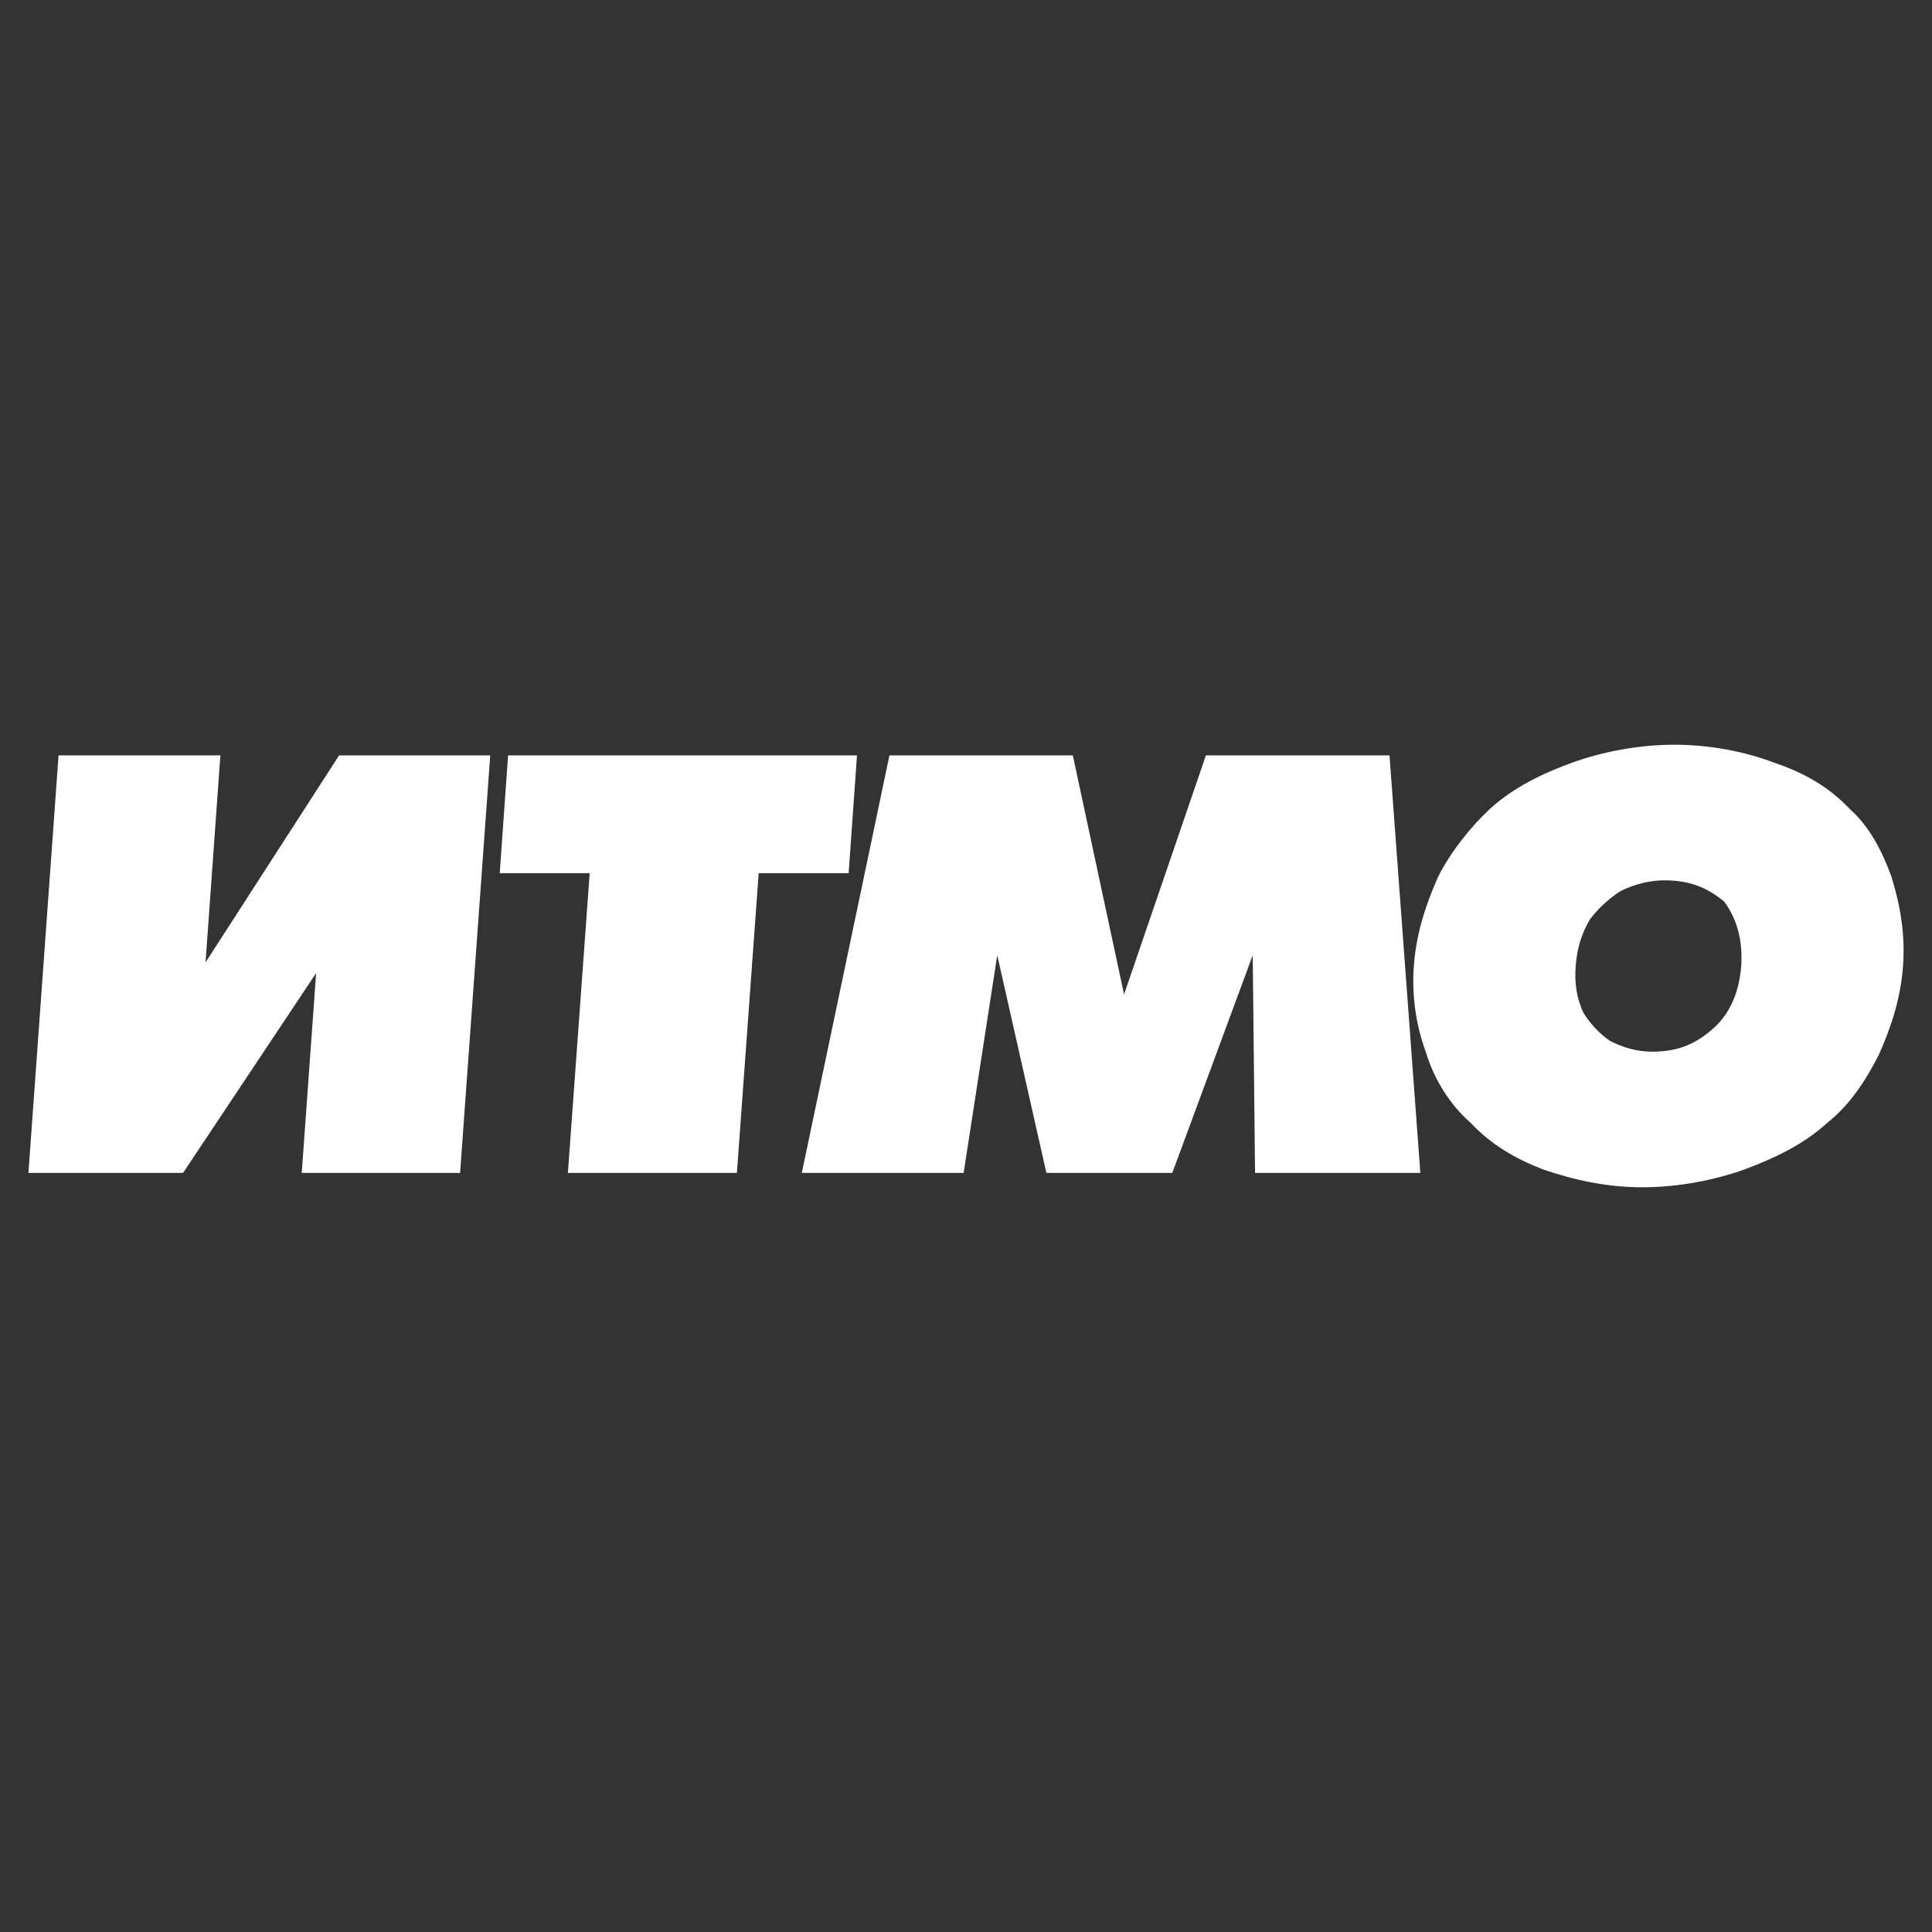 <?xml version="1.0" encoding="UTF-8"?> <svg xmlns="http://www.w3.org/2000/svg" width="126" height="126" viewBox="0 0 126 126" fill="none"><rect x="0" y="0" width="126" height="126" fill="#333333" stroke="none"/> <path fill-rule="evenodd" clip-rule="evenodd" d="M3.819 49.264H14.373L13.405 62.766L22.114 49.264H31.972L30.006 76.495H19.679L20.617 63.462L11.938 76.495H1.854L3.819 49.264ZM37.037 76.494L38.458 56.944H32.591L33.136 49.263H55.891L55.346 56.944H49.48L48.059 76.494H37.037ZM76.454 76.494H68.243L65.038 62.296L62.846 76.494H52.292L58.008 49.263H69.967L73.308 64.851L78.646 49.263H90.62L92.631 76.494H81.851L81.7 62.296L76.454 76.494ZM107.116 77.431C104.773 77.431 102.686 76.963 100.63 76.267C98.8 75.557 97.228 74.634 95.928 73.243C94.598 72.079 93.539 70.447 92.979 68.587C92.329 66.797 92.066 64.891 92.208 62.992C92.359 60.906 92.964 59.046 93.796 57.171C94.612 55.553 95.912 53.921 97.167 52.757C98.679 51.365 100.614 50.428 102.55 49.733C104.47 49.037 106.859 48.568 109.203 48.568C111.546 48.568 113.86 49.037 115.689 49.733C117.746 50.428 119.318 51.366 120.633 52.757C121.948 53.921 122.765 55.553 123.354 57.171C123.929 59.046 124.262 60.906 124.111 62.992C123.96 65.094 123.354 66.954 122.522 68.813C121.691 70.446 120.632 72.079 119.15 73.243C117.639 74.634 115.689 75.556 113.769 76.267C111.834 76.963 109.46 77.431 107.116 77.431ZM107.752 68.587C109.4 68.587 110.609 68.118 111.864 66.954C112.862 66.016 113.437 64.625 113.558 62.992C113.663 61.359 113.3 59.968 112.454 58.804C111.335 57.882 110.202 57.413 108.553 57.413C107.616 57.413 106.663 57.64 105.696 58.108C104.955 58.577 104.199 59.272 103.684 59.968C103.141 60.905 102.854 61.828 102.763 62.992C102.672 64.156 102.838 65.093 103.247 66.016C103.669 66.726 104.321 67.422 104.985 67.875C105.892 68.345 106.814 68.587 107.752 68.587Z" fill="white"></path> </svg> 